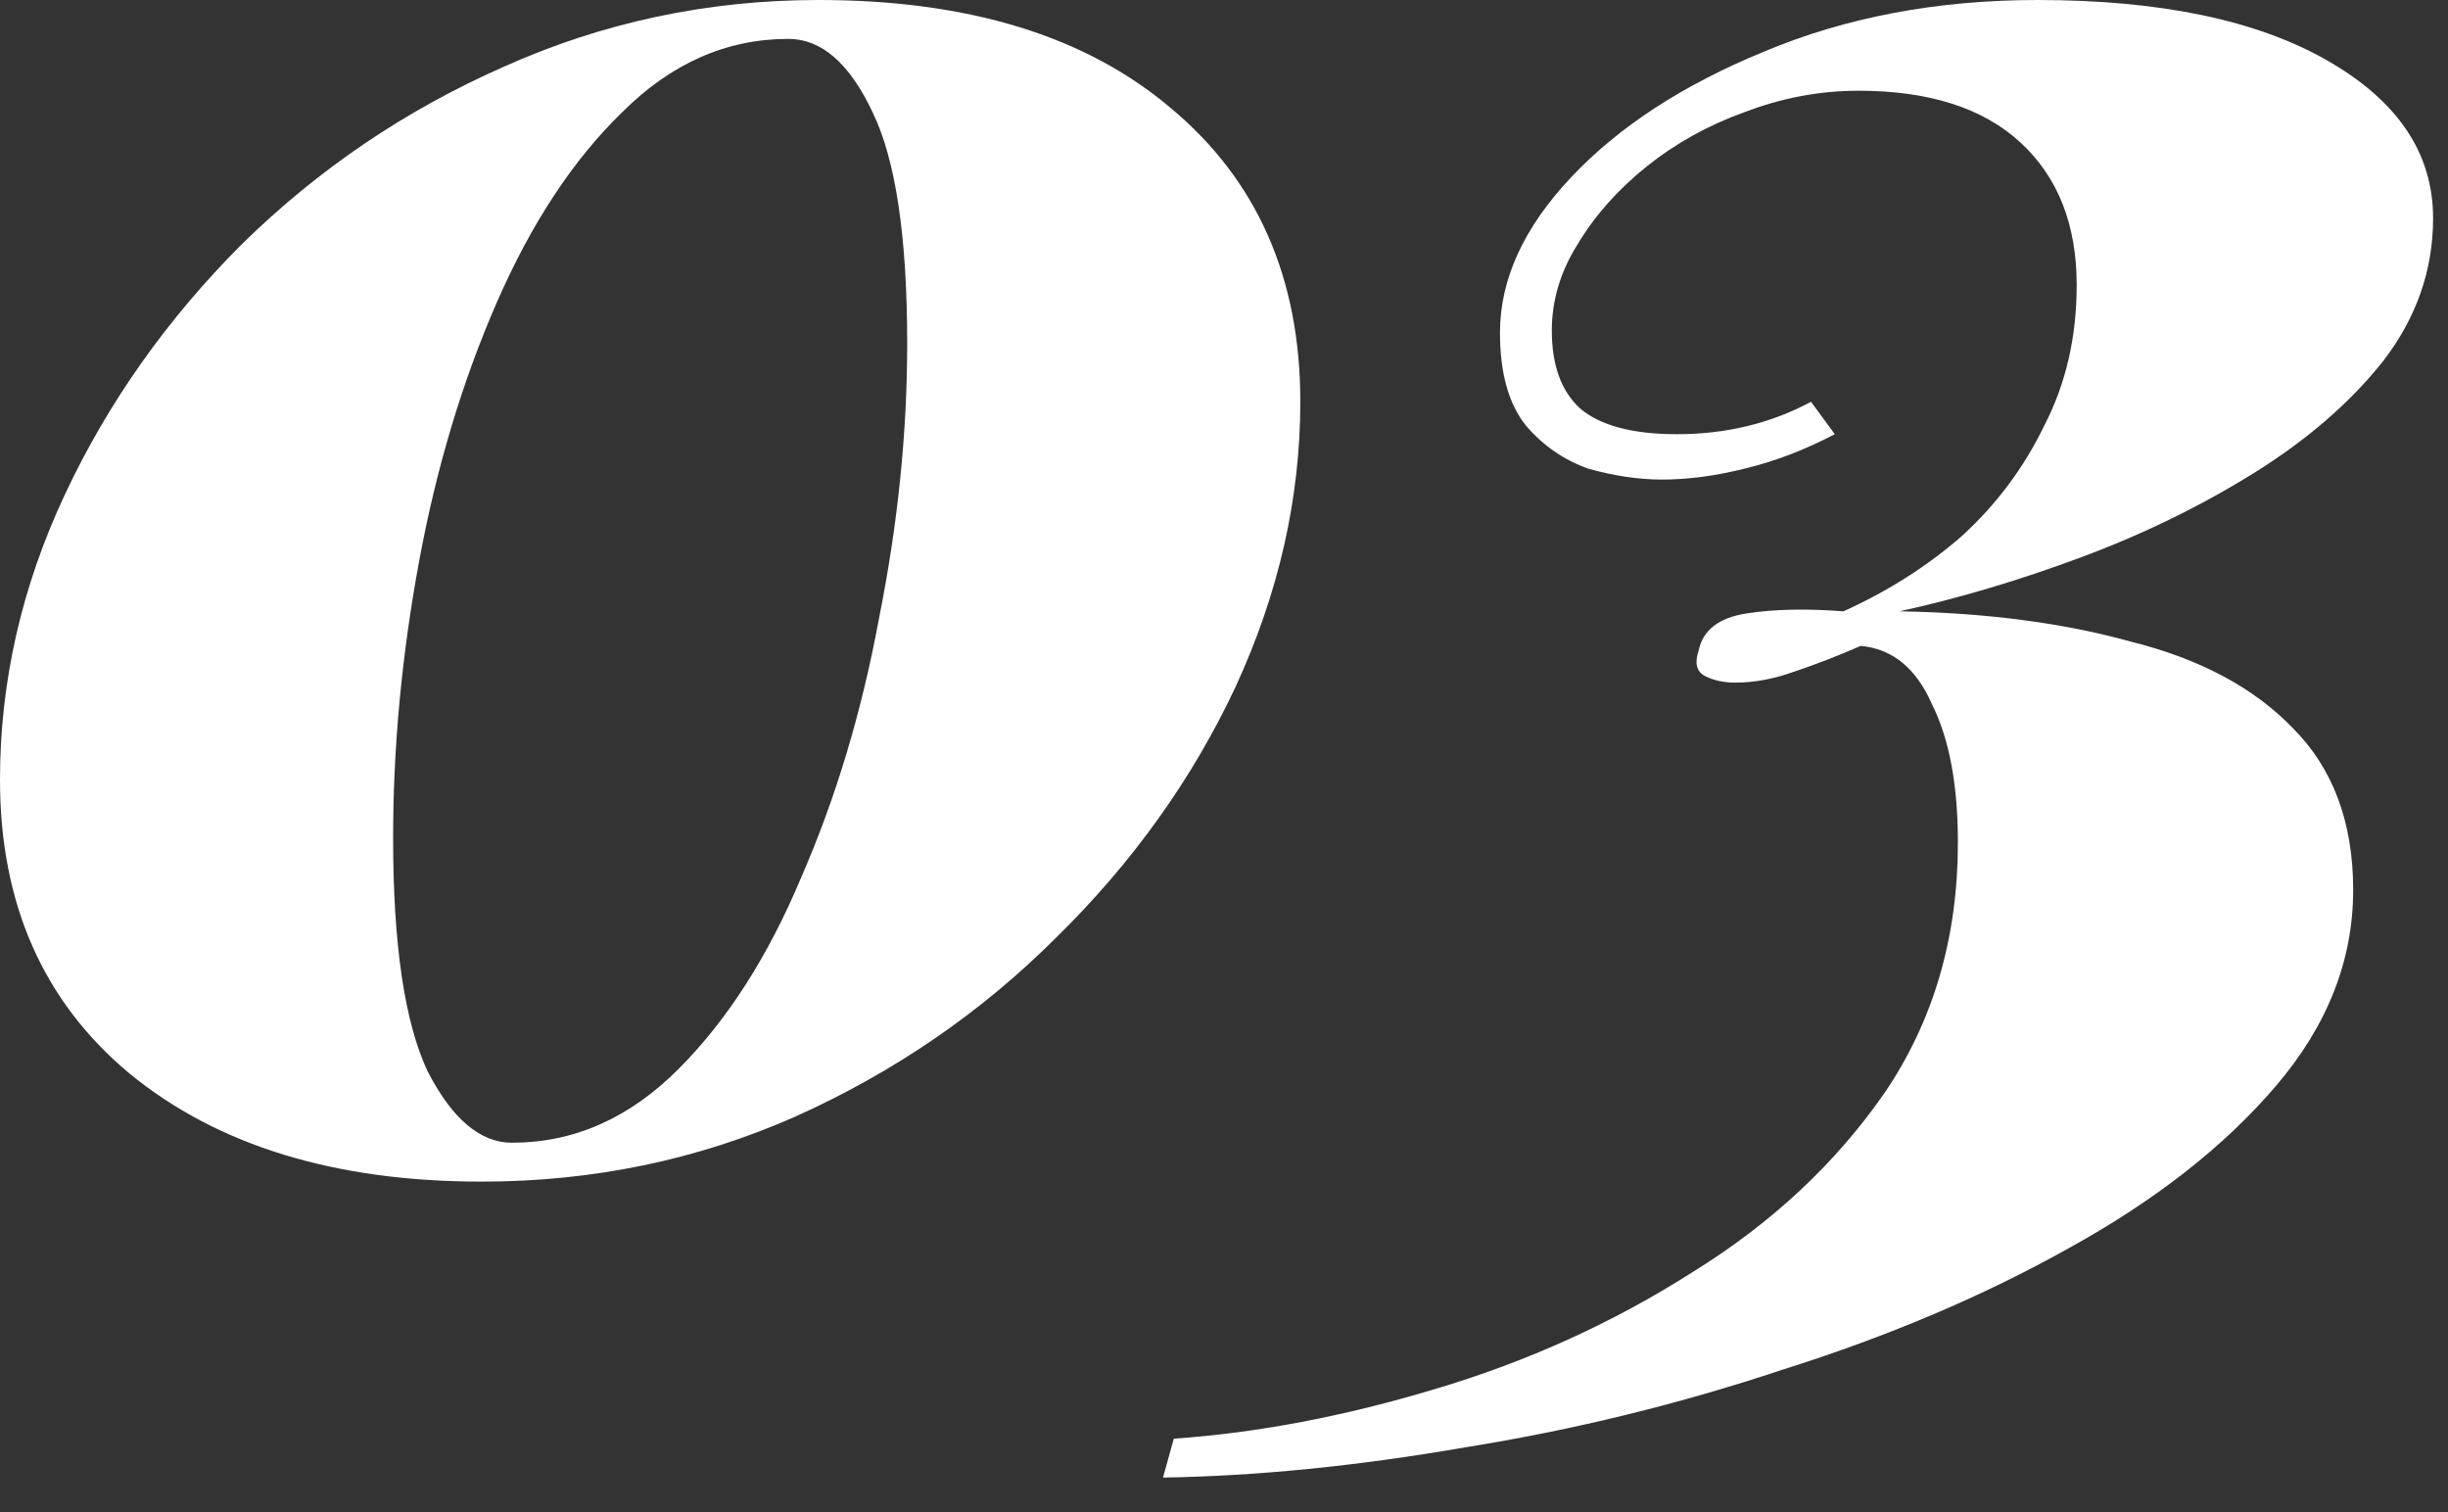 <?xml version="1.0" encoding="UTF-8"?> <svg xmlns="http://www.w3.org/2000/svg" width="68" height="42" viewBox="0 0 68 42" fill="none"><rect x="0" y="0" width="68" height="42" fill="#333333" stroke="none"/><path d="M22.74 0C26.9 0 30.16 1 32.52 3C34.92 5 36.12 7.72 36.12 11.16C36.12 13.84 35.52 16.48 34.32 19.08C33.12 21.64 31.46 23.96 29.34 26.04C27.26 28.12 24.84 29.78 22.08 31.02C19.36 32.22 16.46 32.82 13.38 32.82C9.3 32.82 6.04 31.82 3.6 29.82C1.2 27.82 0 25.1 0 21.66C0 18.94 0.6 16.3 1.8 13.74C3 11.18 4.64 8.86 6.72 6.78C8.84 4.7 11.26 3.06 13.98 1.86C16.74 0.62 19.66 0 22.74 0ZM21.9 1.08C20.18 1.08 18.64 1.76 17.28 3.12C15.92 4.44 14.76 6.2 13.8 8.4C12.84 10.6 12.12 13 11.64 15.6C11.16 18.2 10.92 20.76 10.92 23.28C10.92 26.24 11.24 28.4 11.88 29.76C12.56 31.08 13.34 31.74 14.22 31.74C15.94 31.74 17.48 31.06 18.84 29.7C20.2 28.34 21.34 26.56 22.26 24.36C23.22 22.16 23.94 19.76 24.42 17.16C24.94 14.56 25.2 12.02 25.2 9.54C25.2 6.58 24.88 4.44 24.24 3.12C23.6 1.76 22.82 1.08 21.9 1.08Z" fill="white"></path><path d="M56.606 0C60.006 0 62.686 0.56 64.646 1.68C66.606 2.8 67.586 4.26 67.586 6.06C67.586 7.5 67.126 8.82 66.206 10.02C65.286 11.18 64.086 12.22 62.606 13.14C61.126 14.06 59.526 14.84 57.806 15.48C56.086 16.12 54.406 16.62 52.766 16.98C55.166 17.02 57.306 17.3 59.186 17.82C61.106 18.3 62.606 19.1 63.686 20.22C64.806 21.34 65.366 22.84 65.366 24.72C65.366 26.68 64.646 28.5 63.206 30.18C61.766 31.86 59.846 33.36 57.446 34.68C55.086 36 52.446 37.12 49.526 38.04C46.646 39 43.706 39.72 40.706 40.2C37.706 40.72 34.906 41 32.306 41.04L32.606 39.96C34.926 39.8 37.346 39.34 39.866 38.58C42.426 37.82 44.806 36.74 47.006 35.34C49.206 33.98 50.986 32.32 52.346 30.36C53.706 28.36 54.386 26.04 54.386 23.4C54.386 21.8 54.146 20.52 53.666 19.56C53.226 18.56 52.566 18.02 51.686 17.94C51.046 18.22 50.426 18.46 49.826 18.66C49.266 18.86 48.726 18.96 48.206 18.96C47.886 18.96 47.606 18.9 47.366 18.78C47.126 18.66 47.066 18.42 47.186 18.06C47.306 17.5 47.746 17.16 48.506 17.04C49.266 16.92 50.166 16.9 51.206 16.98C52.446 16.42 53.546 15.72 54.506 14.88C55.466 14 56.226 12.98 56.786 11.82C57.386 10.66 57.686 9.36 57.686 7.92C57.686 6.24 57.166 4.92 56.126 3.96C55.086 3 53.586 2.52 51.626 2.52C50.546 2.52 49.486 2.72 48.446 3.12C47.446 3.48 46.546 3.98 45.746 4.62C44.946 5.26 44.306 5.98 43.826 6.78C43.346 7.54 43.106 8.34 43.106 9.18C43.106 10.14 43.366 10.86 43.886 11.34C44.446 11.82 45.346 12.06 46.586 12.06C47.946 12.06 49.186 11.76 50.306 11.16L50.966 12.06C50.126 12.5 49.286 12.82 48.446 13.02C47.646 13.22 46.886 13.32 46.166 13.32C45.526 13.32 44.846 13.22 44.126 13.02C43.446 12.78 42.866 12.38 42.386 11.82C41.906 11.22 41.666 10.36 41.666 9.24C41.666 7.76 42.326 6.32 43.646 4.92C44.966 3.52 46.746 2.36 48.986 1.44C51.266 0.48 53.806 0 56.606 0Z" fill="white"></path></svg> 